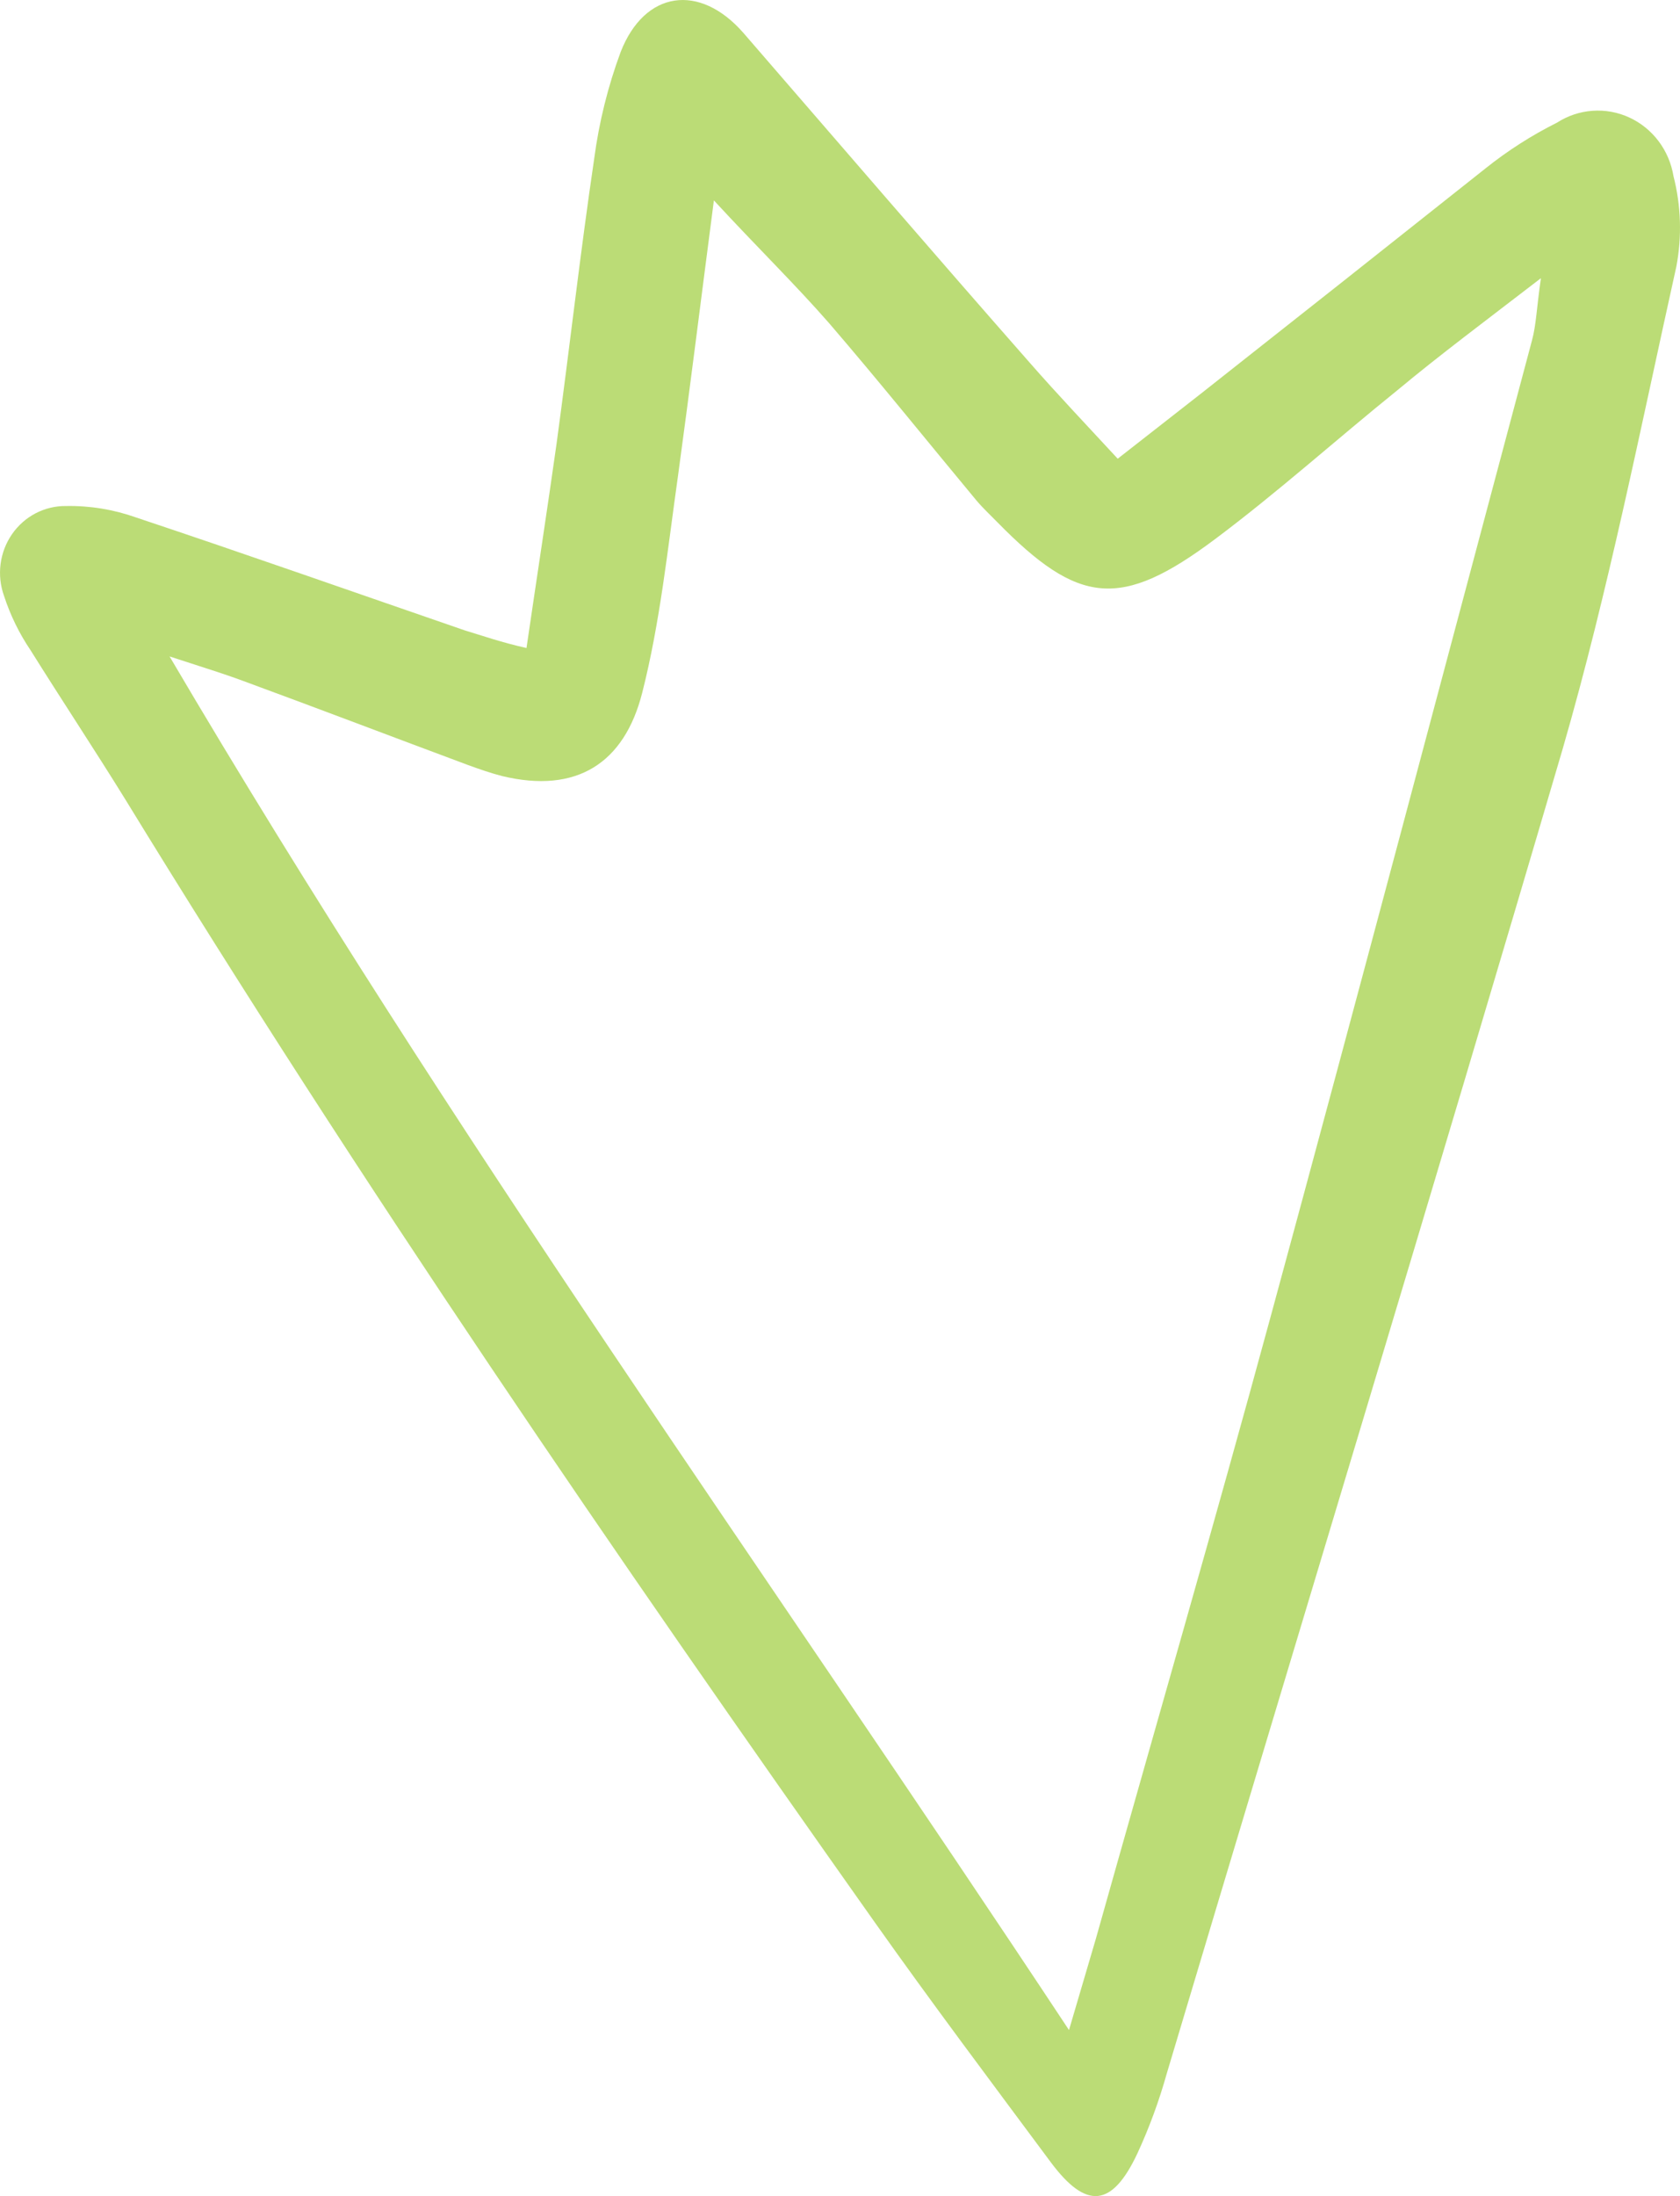 <?xml version="1.0" encoding="UTF-8"?> <svg xmlns="http://www.w3.org/2000/svg" width="62" height="81" viewBox="0 0 62 81" fill="none"><path d="M19.43 23.901C19.826 21.195 20.197 18.8 20.54 16.364C21.017 12.859 21.413 9.341 21.929 5.849C22.108 4.503 22.436 3.182 22.907 1.912C23.794 -0.348 25.817 -0.632 27.43 1.208C30.948 5.268 34.439 9.327 38.01 13.387C39.028 14.55 40.099 15.674 41.249 16.919L44.331 14.51C47.857 11.731 51.353 8.966 54.817 6.215C55.639 5.558 56.525 4.991 57.462 4.523C57.857 4.269 58.307 4.119 58.772 4.086C59.237 4.053 59.703 4.138 60.128 4.333C60.553 4.529 60.925 4.829 61.21 5.207C61.494 5.584 61.683 6.028 61.76 6.499C62.039 7.586 62.075 8.724 61.866 9.828C60.543 15.782 59.366 21.763 57.674 27.609C52.86 43.996 47.914 60.234 43.061 76.473C42.778 77.485 42.416 78.471 41.977 79.423C41.038 81.425 40.086 81.507 38.776 79.748C36.594 76.811 34.386 73.875 32.27 70.884C22.696 57.352 13.307 43.658 4.619 29.476C3.481 27.636 2.278 25.823 1.127 23.982C0.71 23.366 0.381 22.691 0.149 21.98C0.014 21.605 -0.03 21.202 0.021 20.806C0.071 20.41 0.216 20.033 0.441 19.706C0.666 19.38 0.965 19.115 1.313 18.933C1.661 18.752 2.046 18.659 2.437 18.664C3.314 18.648 4.186 18.79 5.015 19.084C9.075 20.437 13.108 21.858 17.155 23.252C17.829 23.455 18.517 23.698 19.43 23.901ZM39.451 74.876L40.443 71.507C42.598 63.847 44.82 56.188 46.909 48.502C50.162 36.54 53.336 24.551 56.536 12.561C56.695 11.979 56.708 11.357 56.867 10.261C54.791 11.858 53.138 13.089 51.577 14.388C49.329 16.201 47.16 18.15 44.846 19.882C41.355 22.494 39.808 22.318 36.806 19.26C36.542 18.989 36.264 18.732 36.026 18.448C34.214 16.269 32.442 14.063 30.591 11.912C29.334 10.477 27.946 9.124 26.346 7.392C25.857 11.14 25.46 14.348 25.023 17.541C24.64 20.247 24.362 22.954 23.701 25.552C23.04 28.15 21.281 29.287 18.53 28.624C18.107 28.515 17.684 28.367 17.274 28.218C14.51 27.189 11.746 26.134 8.983 25.119C8.255 24.848 7.501 24.618 6.258 24.212C16.653 41.872 28.276 57.975 39.451 74.876Z" fill="#BBDC76"></path></svg> 